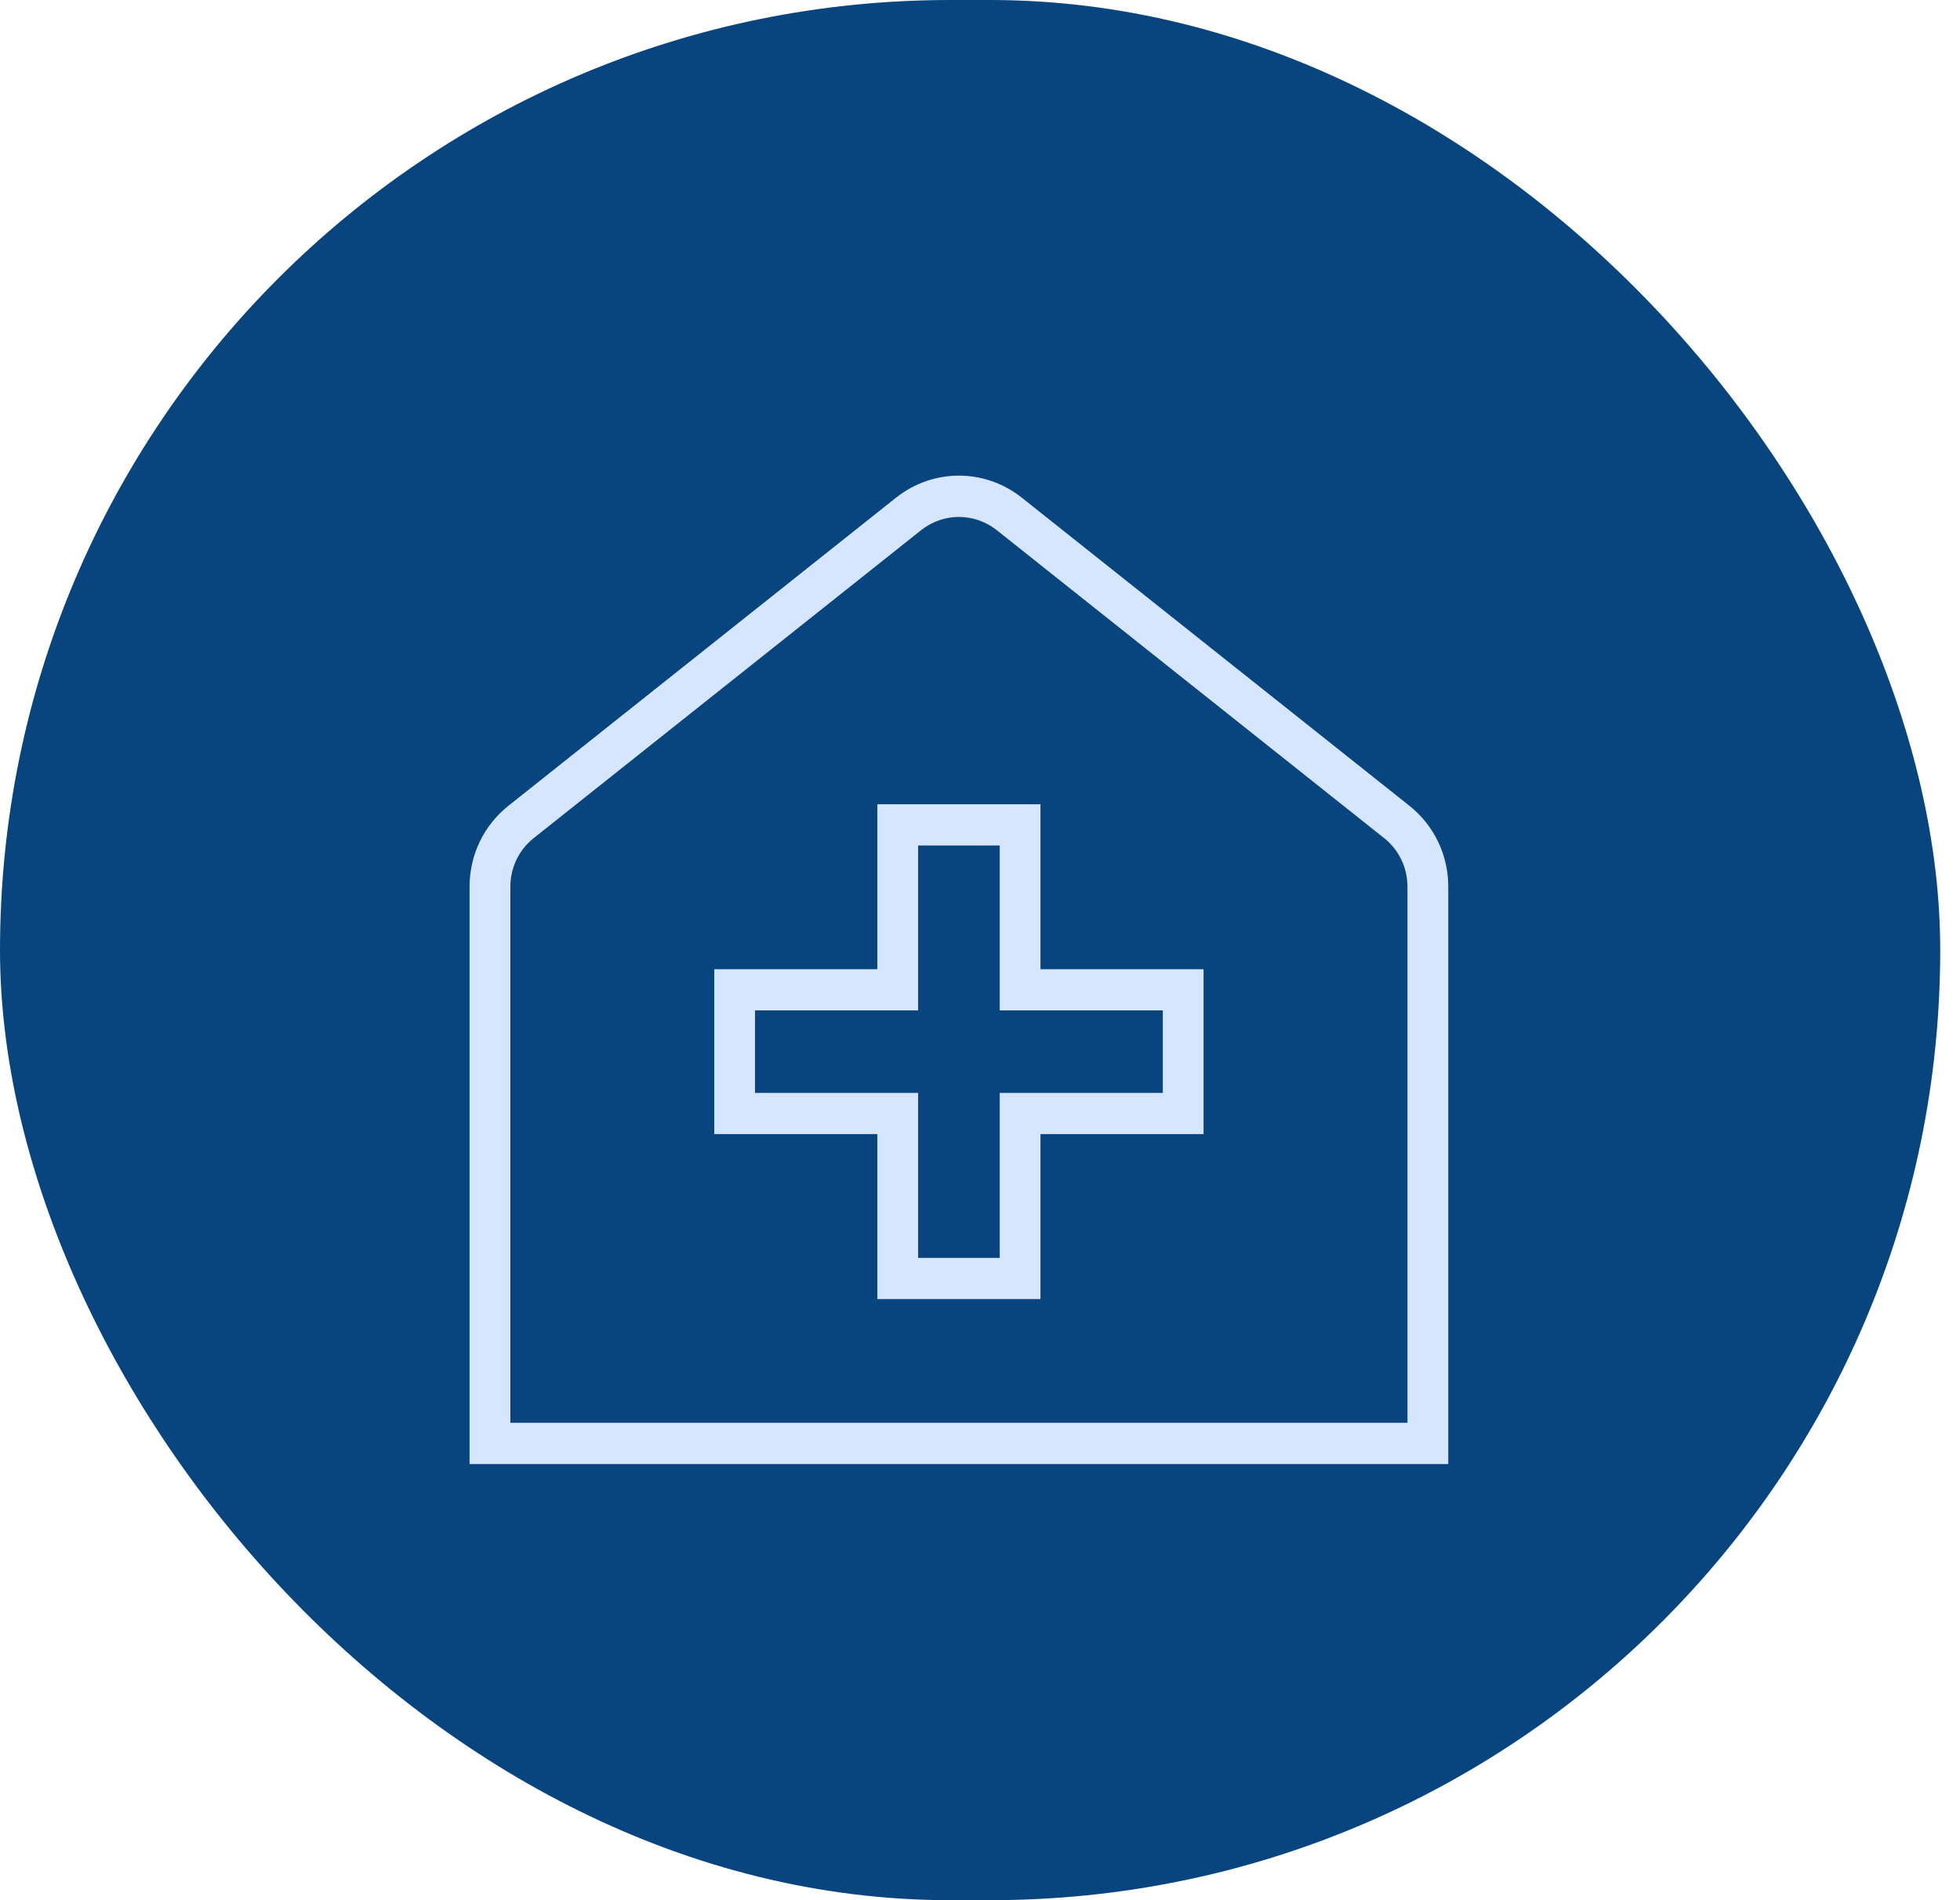 <svg xmlns="http://www.w3.org/2000/svg" fill="none" viewBox="0 0 33 32" height="32" width="33">
<rect fill="#08457E" rx="16" height="32" width="32.667"></rect>
<g clip-path="url(#clip0_8884_4004)">
<path fill="#D7E6FF" d="M23.728 13.568L17.206 8.383C16.581 7.885 15.708 7.886 15.084 8.383L8.562 13.568C8.145 13.9 7.906 14.396 7.906 14.933V24.655H24.384V14.933C24.384 14.396 24.145 13.9 23.728 13.568ZM23.697 23.961H8.593V14.933C8.593 14.611 8.736 14.312 8.986 14.114L15.509 8.928C15.883 8.631 16.407 8.631 16.782 8.928L23.304 14.114C23.554 14.312 23.697 14.611 23.697 14.933V23.961ZM17.518 13.544H14.772V16.322H12.026V19.099H14.772V21.877H17.518V19.099H20.264V16.322H17.518V13.544ZM19.578 17.016V18.405H16.832V21.183H15.458V18.405H12.712V17.016H15.458V14.238H16.832V17.016H19.578Z"></path>
</g>
<defs>
<clipPath id="clip0_8884_4004">
<rect transform="translate(7.906 8)" fill="white" height="16.667" width="16.477"></rect>
</clipPath>
</defs>
</svg>
